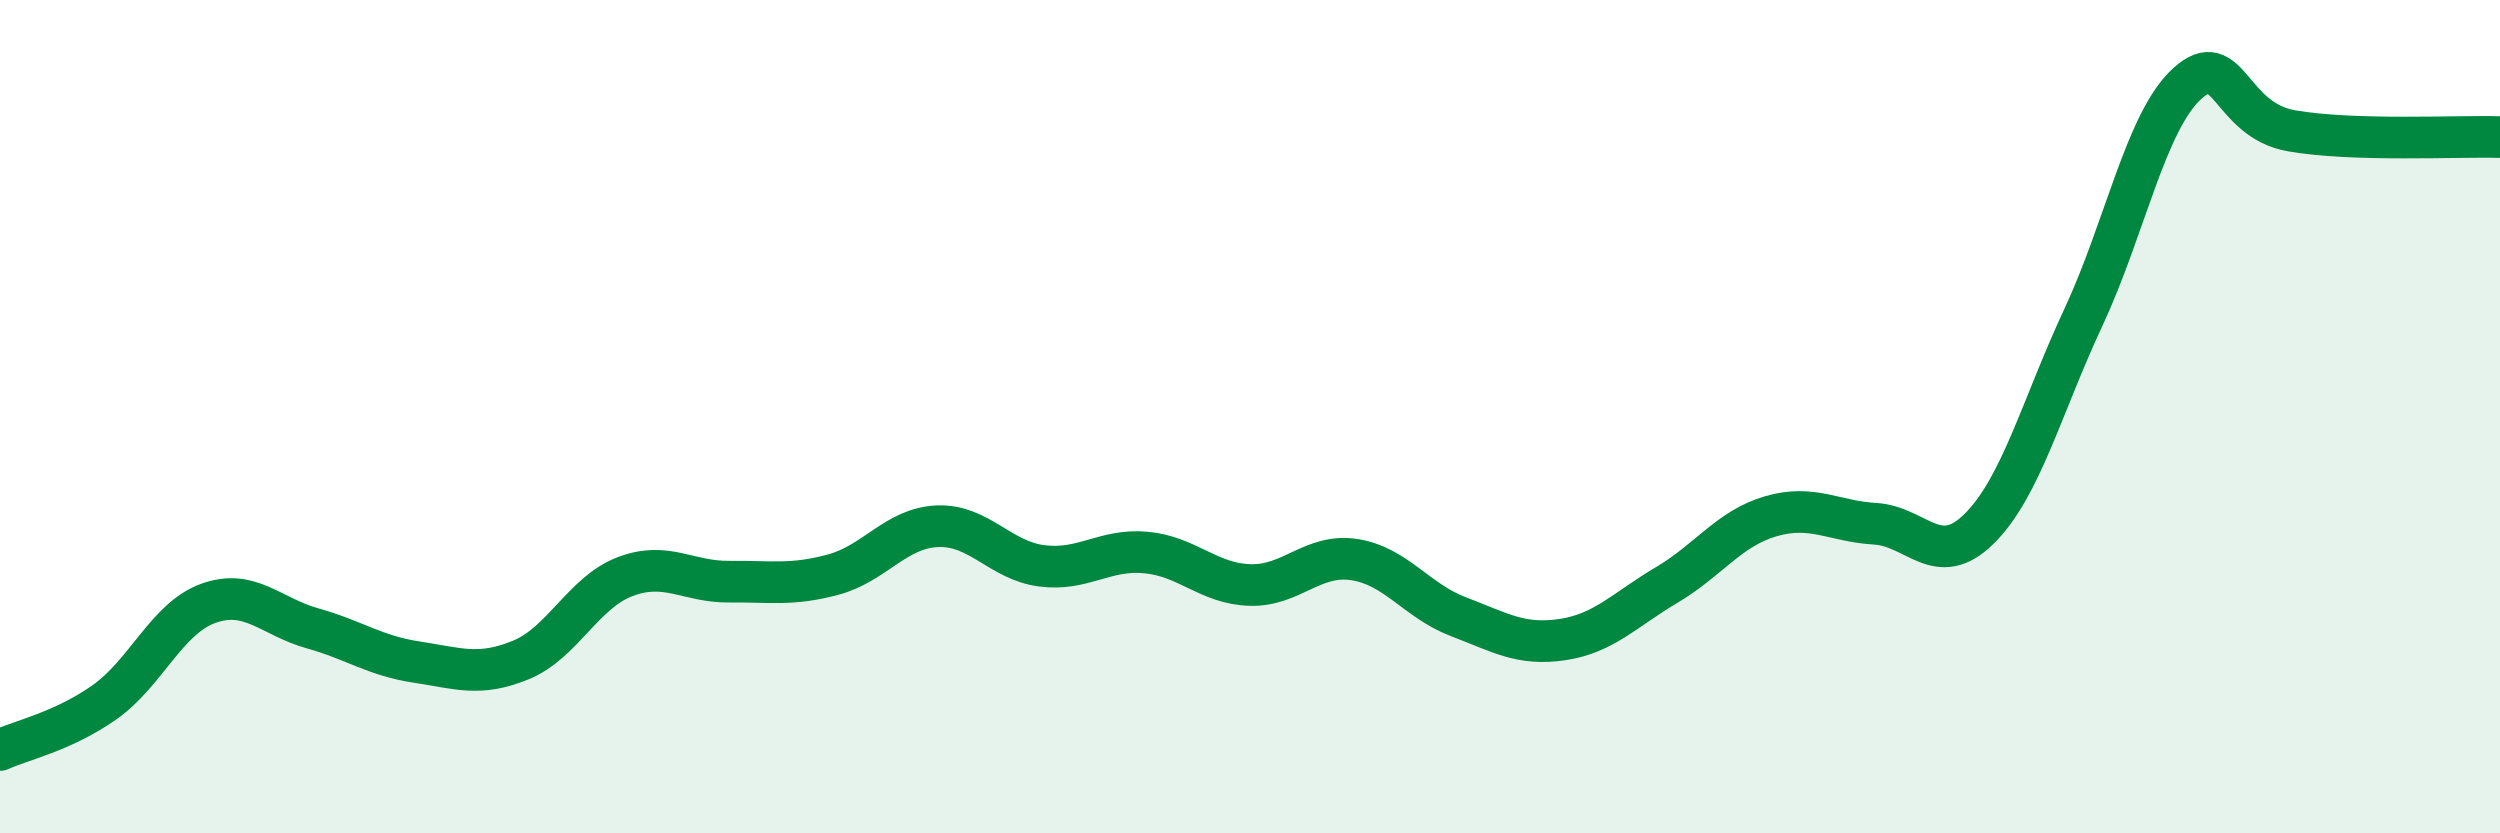 
    <svg width="60" height="20" viewBox="0 0 60 20" xmlns="http://www.w3.org/2000/svg">
      <path
        d="M 0,18 C 0.5,17.77 1.5,17.56 2.5,16.86 C 3.5,16.16 4,14.84 5,14.48 C 6,14.12 6.5,14.8 7.5,15.08 C 8.5,15.36 9,15.74 10,15.89 C 11,16.04 11.5,16.25 12.5,15.84 C 13.5,15.43 14,14.22 15,13.84 C 16,13.46 16.5,13.97 17.5,13.96 C 18.5,13.95 19,14.06 20,13.79 C 21,13.52 21.5,12.67 22.5,12.63 C 23.5,12.59 24,13.45 25,13.58 C 26,13.71 26.5,13.17 27.5,13.26 C 28.5,13.35 29,14.01 30,14.04 C 31,14.07 31.5,13.28 32.5,13.43 C 33.5,13.58 34,14.42 35,14.8 C 36,15.18 36.5,15.5 37.5,15.35 C 38.5,15.2 39,14.63 40,14.04 C 41,13.45 41.5,12.68 42.5,12.39 C 43.5,12.1 44,12.51 45,12.57 C 46,12.63 46.5,13.68 47.5,12.69 C 48.5,11.7 49,9.76 50,7.62 C 51,5.48 51.5,2.9 52.5,2 C 53.5,1.1 53.5,2.88 55,3.14 C 56.5,3.4 59,3.26 60,3.29L60 20L0 20Z"
        fill="#008740"
        opacity="0.1"
        stroke-linecap="round"
        stroke-linejoin="round"
      />
      <path
        d="M 0,18 C 0.5,17.77 1.5,17.56 2.5,16.86 C 3.5,16.16 4,14.84 5,14.48 C 6,14.12 6.5,14.8 7.5,15.08 C 8.5,15.36 9,15.74 10,15.89 C 11,16.04 11.5,16.25 12.5,15.84 C 13.5,15.43 14,14.22 15,13.84 C 16,13.46 16.5,13.97 17.5,13.96 C 18.5,13.95 19,14.06 20,13.79 C 21,13.52 21.5,12.67 22.5,12.63 C 23.5,12.59 24,13.45 25,13.58 C 26,13.71 26.5,13.17 27.5,13.26 C 28.5,13.35 29,14.01 30,14.04 C 31,14.07 31.5,13.28 32.5,13.43 C 33.5,13.58 34,14.42 35,14.8 C 36,15.18 36.5,15.5 37.5,15.35 C 38.5,15.2 39,14.63 40,14.04 C 41,13.45 41.5,12.68 42.5,12.39 C 43.5,12.1 44,12.51 45,12.57 C 46,12.63 46.5,13.68 47.5,12.69 C 48.5,11.7 49,9.76 50,7.62 C 51,5.48 51.5,2.9 52.5,2 C 53.5,1.1 53.5,2.88 55,3.14 C 56.5,3.4 59,3.26 60,3.29"
        stroke="#008740"
        stroke-width="1"
        fill="none"
        stroke-linecap="round"
        stroke-linejoin="round"
      />
    </svg>
  